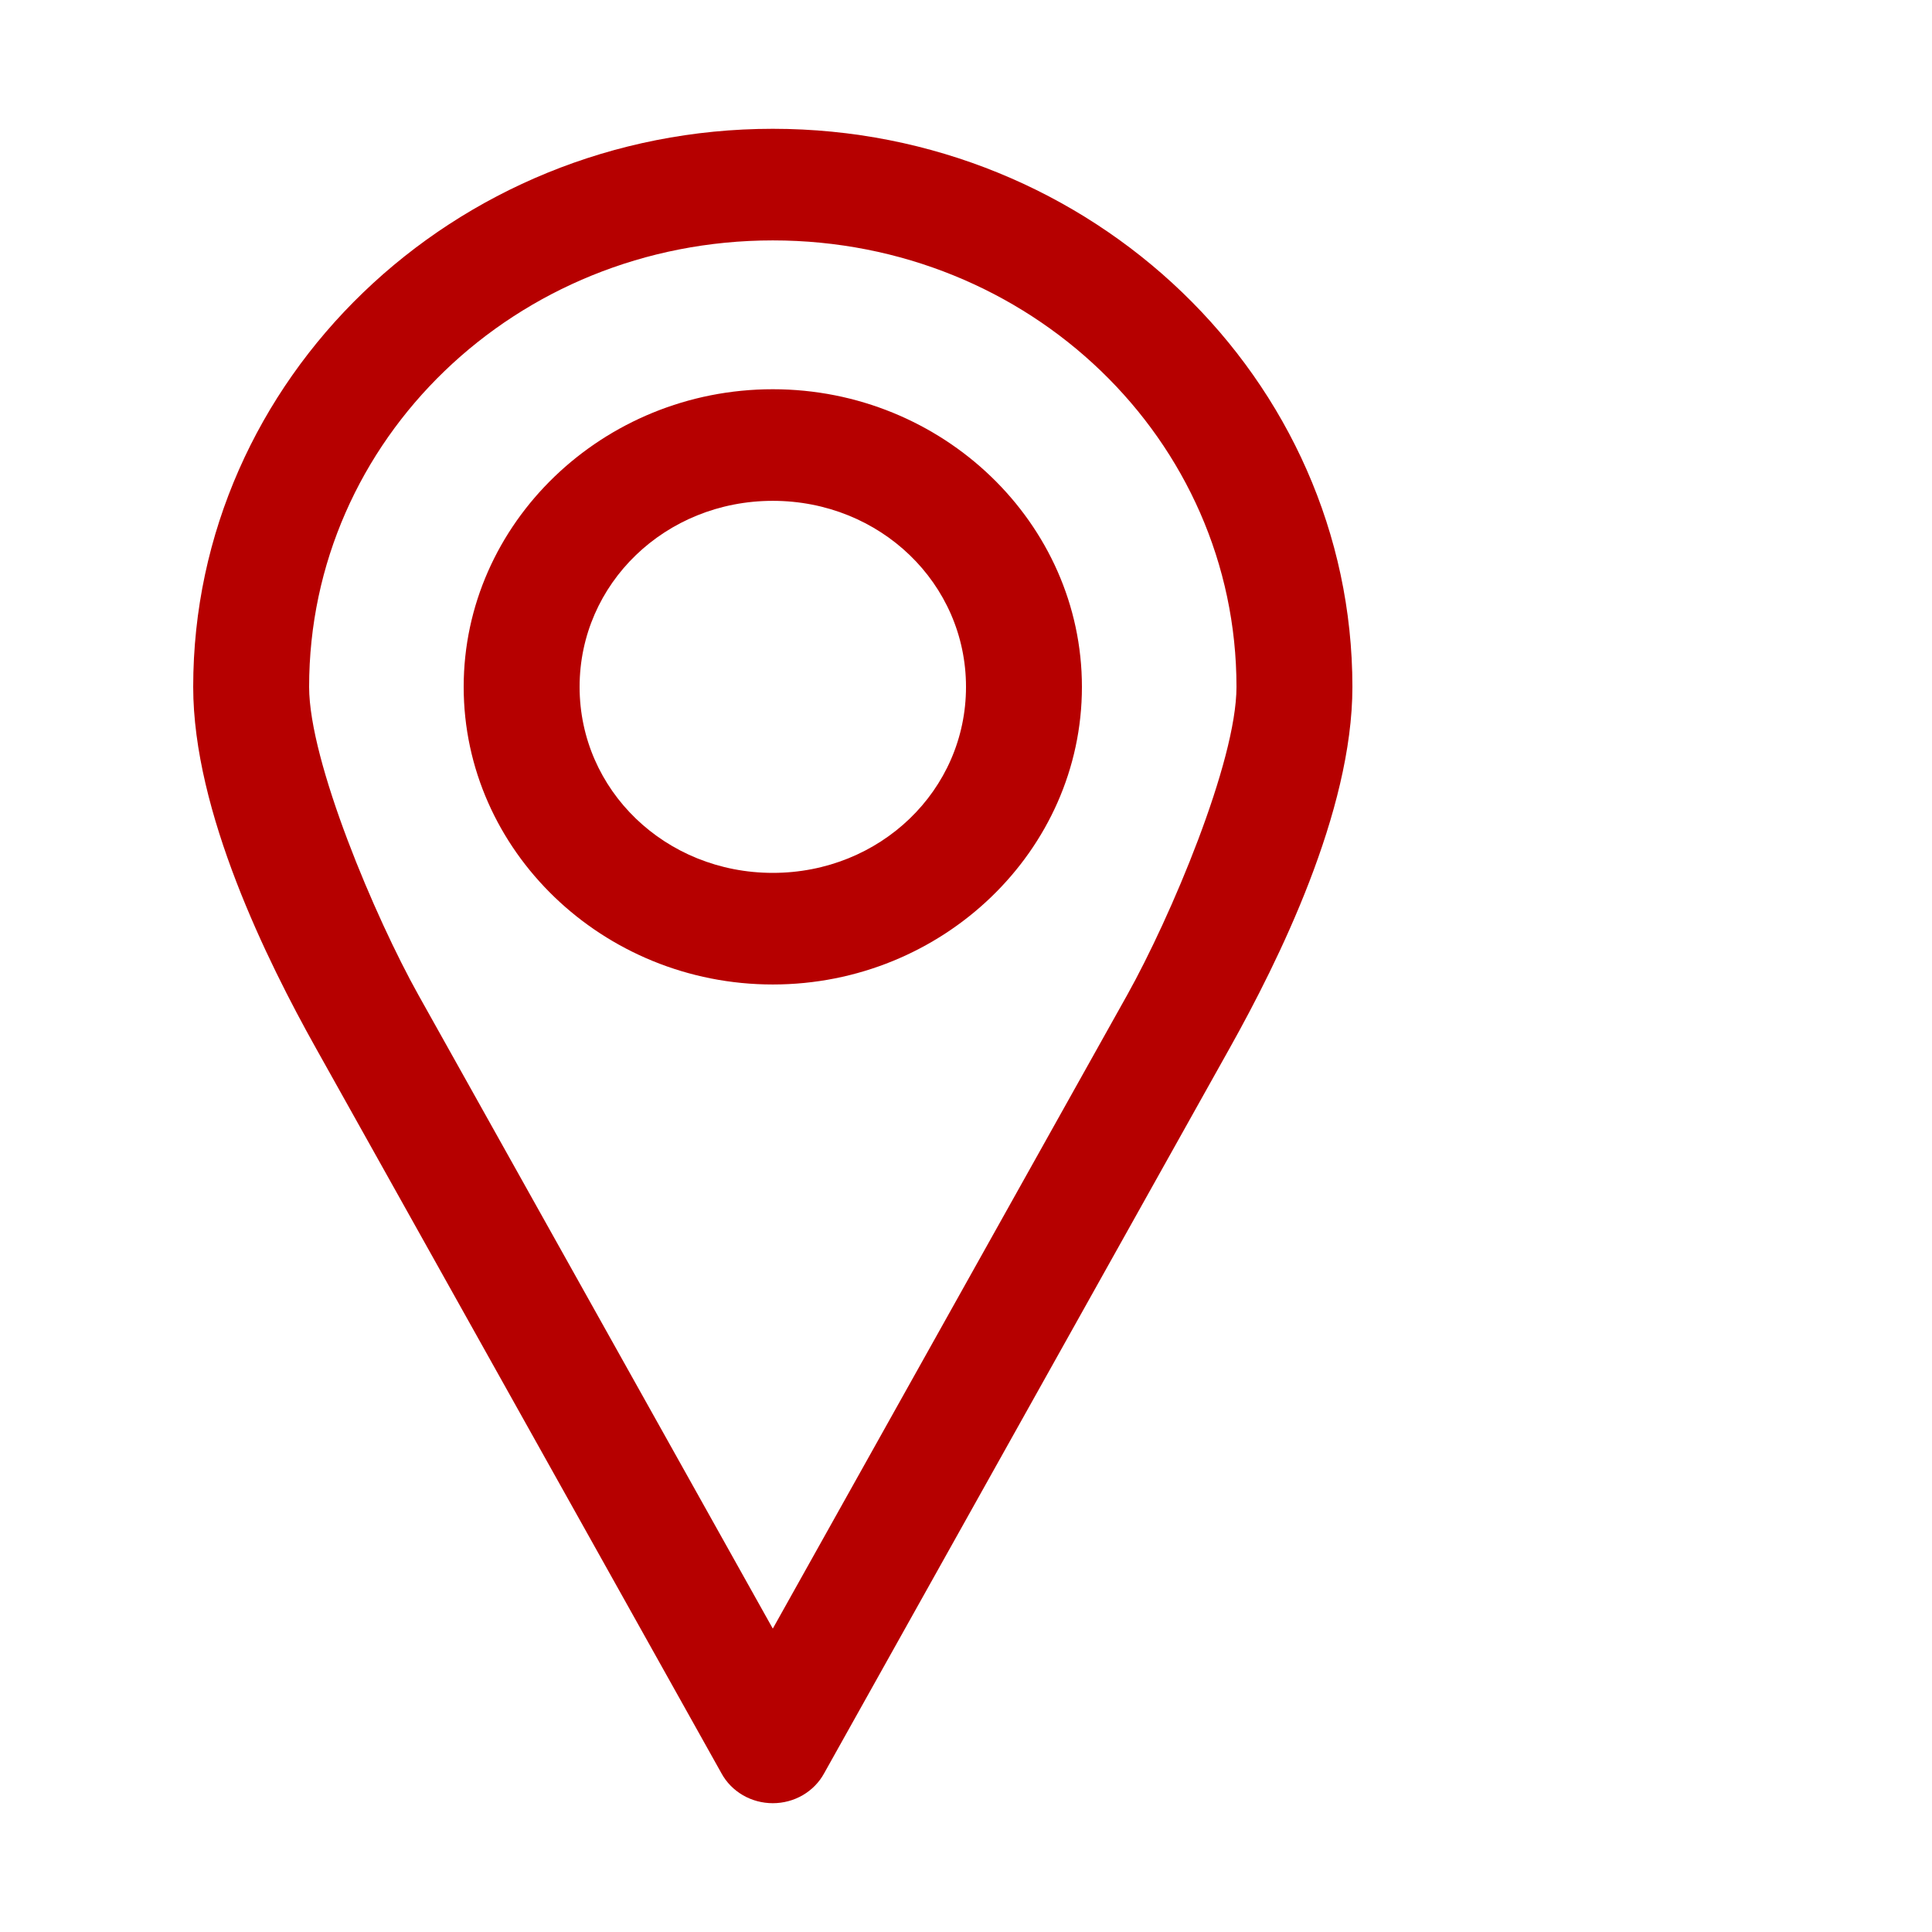 <svg width="30" height="30" viewBox="0 0 30 30" fill="none" xmlns="http://www.w3.org/2000/svg">
<path d="M12 2C7.04 2 3 5.89 3 10.666C3 12.608 4.152 14.928 4.903 16.271L11.203 27.536C11.279 27.676 11.394 27.793 11.534 27.875C11.675 27.957 11.836 28 12 28C12.164 28 12.325 27.957 12.466 27.875C12.606 27.793 12.721 27.676 12.797 27.536L19.097 16.271C19.848 14.928 21 12.608 21 10.666C21 5.89 16.96 2 12 2ZM12 3.733C15.987 3.733 19.2 6.827 19.2 10.666C19.2 11.828 18.174 14.249 17.503 15.45L12 25.289L6.497 15.45C5.826 14.249 4.8 11.828 4.8 10.666C4.8 6.827 8.013 3.733 12 3.733ZM12 6.044C9.36 6.044 7.2 8.123 7.2 10.666C7.2 13.208 9.36 15.287 12 15.287C14.64 15.287 16.8 13.208 16.8 10.666C16.8 8.123 14.64 6.044 12 6.044ZM12 7.777C13.668 7.777 15 9.06 15 10.666C15 12.271 13.668 13.554 12 13.554C10.332 13.554 9 12.271 9 10.666C9 9.06 10.332 7.777 12 7.777Z" fill="#B60000"/>
</svg>
